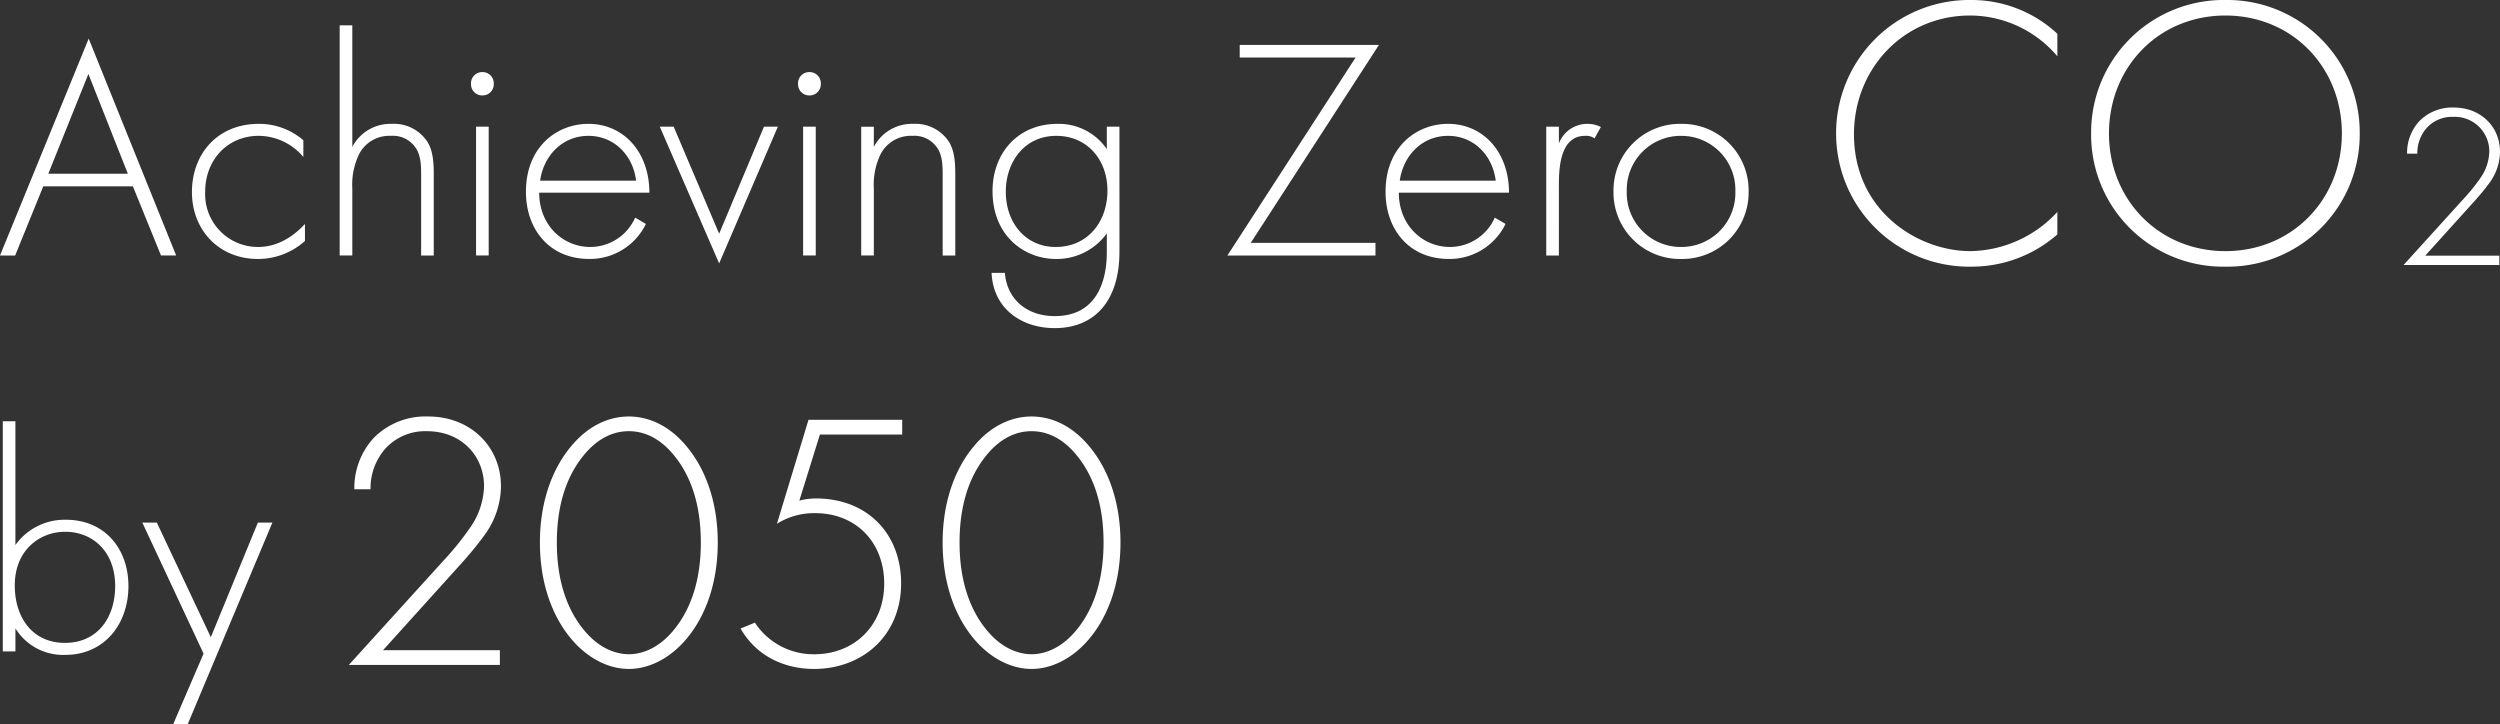 <svg xmlns="http://www.w3.org/2000/svg" width="483.066" height="139.9" viewBox="0 0 483.066 139.9"><rect x="0" y="0" width="483.066" height="139.9" fill="#333333" stroke="none"/><path d="M96.587 128.477v-2.84H74.009l15.194-16.827c1.349-1.491 3.124-3.621 4.189-5.112a16.211 16.211 0 003.408-9.727c0-7.668-5.893-13.494-14.054-13.494a14.053 14.053 0 00-10.512 4.122 14.261 14.261 0 00-3.763 9.94h3.124a11.574 11.574 0 012.769-7.739 10.368 10.368 0 018.165-3.479c6.532 0 11.005 4.686 11.005 10.65a14.687 14.687 0 01-2.769 8.094 57.451 57.451 0 01-5.183 6.39l-18.176 20.022zm24.921-48c-3.053 0-7.313 1.136-11.147 5.751-3.692 4.4-6.035 10.792-6.035 18.6s2.343 14.2 6.035 18.6c3.408 4.055 7.526 5.83 11.147 5.83s7.738-1.775 11.147-5.822c3.692-4.4 6.035-10.792 6.035-18.6s-2.343-14.2-6.035-18.6c-3.834-4.619-8.094-5.759-11.147-5.759zm0 45.937c-1.633 0-5.325-.5-8.8-4.828-3.053-3.763-5.112-9.23-5.112-16.756 0-7.6 2.059-12.993 5.112-16.756 1.7-2.13 4.615-4.757 8.8-4.757s7.1 2.627 8.8 4.757c3.053 3.763 5.112 9.159 5.112 16.756 0 7.526-2.059 12.993-5.112 16.756-3.475 4.335-7.162 4.832-8.8 4.832zm52.824-45.3h-18.105l-6.106 20.099a13.485 13.485 0 017.384-2.059c7.881 0 13.348 5.609 13.348 13.632 0 7.952-5.68 13.632-13.49 13.632a13.543 13.543 0 01-11.5-6.106l-2.771 1.136c3.408 5.893 9.23 7.81 14.2 7.81 9.23 0 16.827-6.319 16.827-16.543 0-9.443-6.39-16.4-16.472-16.4a12.354 12.354 0 00-3.195.426l3.976-12.78h15.9zm24.992-.637c-3.053 0-7.313 1.136-11.147 5.751-3.692 4.4-6.035 10.792-6.035 18.6s2.343 14.2 6.035 18.6c3.408 4.055 7.526 5.83 11.147 5.83s7.739-1.775 11.147-5.822c3.692-4.4 6.035-10.792 6.035-18.6s-2.343-14.2-6.035-18.6c-3.834-4.619-8.094-5.759-11.147-5.759zm0 45.937c-1.633 0-5.325-.5-8.8-4.828-3.053-3.763-5.112-9.23-5.112-16.756 0-7.6 2.059-12.993 5.112-16.756 1.7-2.13 4.615-4.757 8.8-4.757s7.1 2.627 8.8 4.757c3.053 3.763 5.112 9.159 5.112 16.756 0 7.526-2.059 12.993-5.112 16.756-3.478 4.335-7.167 4.832-8.8 4.832zM.538 81.4v44.469h2.44v-4.453a10.829 10.829 0 009.638 5.124c7.564 0 12.2-5.978 12.2-13.3 0-7.2-4.575-12.81-12.078-12.81a11.7 11.7 0 00-9.76 4.88V81.4zm12.017 42.822c-6.283 0-9.7-4.88-9.7-11.1 0-6.893 4.88-10.37 9.76-10.37 5.124 0 9.638 3.66 9.638 10.492.001 6.098-3.415 10.978-9.698 10.978zm20.923 15.677h2.806l16.348-38.918h-2.806l-9.089 22.143-10.431-22.143H27.5l11.834 25.315zm-2.368-90.53h2.928l-16.9-41.907L0 49.369h2.928L8.357 36.01h17.324zm-21.777-15.8l7.747-19.276 7.625 19.276zm49.288-6.466a13.076 13.076 0 00-8.6-3.172c-7.991 0-12.932 5.8-12.932 13.176S42.334 50.04 49.837 50.04a13.572 13.572 0 009.089-3.477v-3.294c-1.952 2.135-5.063 4.453-9.028 4.453a10.2 10.2 0 01-10.252-10.675c0-6.1 4.27-10.8 10.37-10.8a11.368 11.368 0 018.6 4.087zm7.015 22.266h2.44V36.437a13.522 13.522 0 011.342-6.71 6.547 6.547 0 016.1-3.477 5.287 5.287 0 014.88 2.44c.915 1.4.976 3.294.976 5v15.679h2.44V33.692c0-2.2-.122-4.514-1.22-6.283a7.727 7.727 0 00-6.893-3.477 8.311 8.311 0 00-7.625 4.453V4.9h-2.44zm26.352-24.888v24.888h2.44V24.481zm1.22-6.039a2.165 2.165 0 002.2-2.257 2.165 2.165 0 00-2.2-2.257 2.165 2.165 0 00-2.2 2.257 2.165 2.165 0 002.2 2.257zm32.269 18.788c0-7.93-5.063-13.3-11.773-13.3-6.1 0-12.078 4.453-12.078 13.115 0 7.259 4.514 12.993 12.261 12.993a12.026 12.026 0 0010.919-6.769l-2.074-1.22a9.5 9.5 0 01-8.662 5.673c-5.246 0-9.882-4.148-9.882-10.492zm-21.106-2.318c.671-4.819 4.27-8.662 9.333-8.662 4.941 0 8.6 3.721 9.211 8.662zm23.119-10.431l11.468 26.413 11.346-26.413h-2.684l-8.662 20.679-8.784-20.679zm27.694 0v24.888h2.44V24.481zm1.22-6.039a2.165 2.165 0 002.2-2.257 2.165 2.165 0 00-2.2-2.257 2.165 2.165 0 00-2.2 2.257 2.165 2.165 0 002.2 2.257zm10.004 30.927h2.44V36.437a13.523 13.523 0 011.342-6.71 6.547 6.547 0 016.1-3.477 5.288 5.288 0 014.88 2.44c.915 1.4.976 3.294.976 5v15.679h2.44V33.692c0-2.2-.122-4.514-1.22-6.283a7.727 7.727 0 00-6.893-3.477 8.311 8.311 0 00-7.625 4.453v-3.9h-2.44zm47.458-24.888v4.331a11.246 11.246 0 00-9.516-4.88c-7.808 0-12.566 5.8-12.566 12.993 0 8.662 6.162 13.115 12.262 13.115a11.93 11.93 0 009.82-4.941v3.538c0 2.562-.244 12.444-10.065 12.444-5.307 0-9.211-3.172-9.638-8.357h-2.562c.3 6.893 5.734 10.675 12.2 10.675 7.808 0 12.505-5.368 12.505-14.762V24.481zm-9.76 1.769c6.1 0 9.882 4.758 9.882 10.553 0 6.1-3.843 10.919-10 10.919-5.856 0-9.638-4.7-9.638-10.675-.004-5.734 3.596-10.797 9.756-10.797zm62.34-17.568h-26.9v2.44h22.387l-24.765 38.247h28.609v-2.44h-24.1zm25.132 28.548c0-7.93-5.063-13.3-11.773-13.3-6.1 0-12.078 4.453-12.078 13.115 0 7.259 4.514 12.993 12.261 12.993a12.026 12.026 0 0010.921-6.769l-2.074-1.22a9.5 9.5 0 01-8.662 5.673c-5.246 0-9.882-4.148-9.882-10.492zm-21.106-2.318c.671-4.819 4.27-8.662 9.333-8.662 4.941 0 8.6 3.721 9.211 8.662zm28.306 14.457h2.44V36.01c0-3.111.061-9.76 5.063-9.76a2.816 2.816 0 011.83.488l1.22-2.2a5.781 5.781 0 00-2.623-.61 5.879 5.879 0 00-5.49 3.782v-3.233h-2.44zm26.047-25.437a12.841 12.841 0 00-13.054 13.054 12.841 12.841 0 0013.054 13.054 12.841 12.841 0 0013.054-13.054 12.841 12.841 0 00-13.054-13.054zm0 23.79a10.434 10.434 0 01-10.492-10.736 10.434 10.434 0 0110.492-10.736 10.434 10.434 0 0110.492 10.736 10.434 10.434 0 01-10.492 10.736zm72.711-41.198a24.36 24.36 0 00-16.8-6.525 25.736 25.736 0 00-25.95 25.8 25.707 25.707 0 0026.1 25.725 25.122 25.122 0 0016.65-6.225v-4.35a23.266 23.266 0 01-16.8 7.575c-10.125 0-22.5-7.725-22.5-22.575 0-12.675 9.6-22.95 22.425-22.95a22.145 22.145 0 0116.875 7.875zm32.475-6.525a25.6 25.6 0 00-25.95 25.8 25.488 25.488 0 0025.95 25.725 25.534 25.534 0 0025.95-25.725 25.6 25.6 0 00-25.95-25.8zm0 48.525c-12.9 0-22.5-9.975-22.5-22.725 0-12.825 9.6-22.8 22.5-22.8s22.5 9.975 22.5 22.8c0 12.75-9.6 22.725-22.5 22.725zm52.92 2.675v-1.8h-14.31l9.63-10.665c.855-.945 1.98-2.3 2.655-3.24a10.274 10.274 0 002.16-6.165c0-4.86-3.735-8.55-8.91-8.55a8.907 8.907 0 00-6.66 2.61 9.039 9.039 0 00-2.385 6.3h1.98a7.335 7.335 0 011.755-4.905 6.571 6.571 0 015.175-2.2 6.659 6.659 0 016.975 6.75 9.309 9.309 0 01-1.76 5.125 36.412 36.412 0 01-3.285 4.05l-11.515 12.69z" fill="#fff"/></svg>